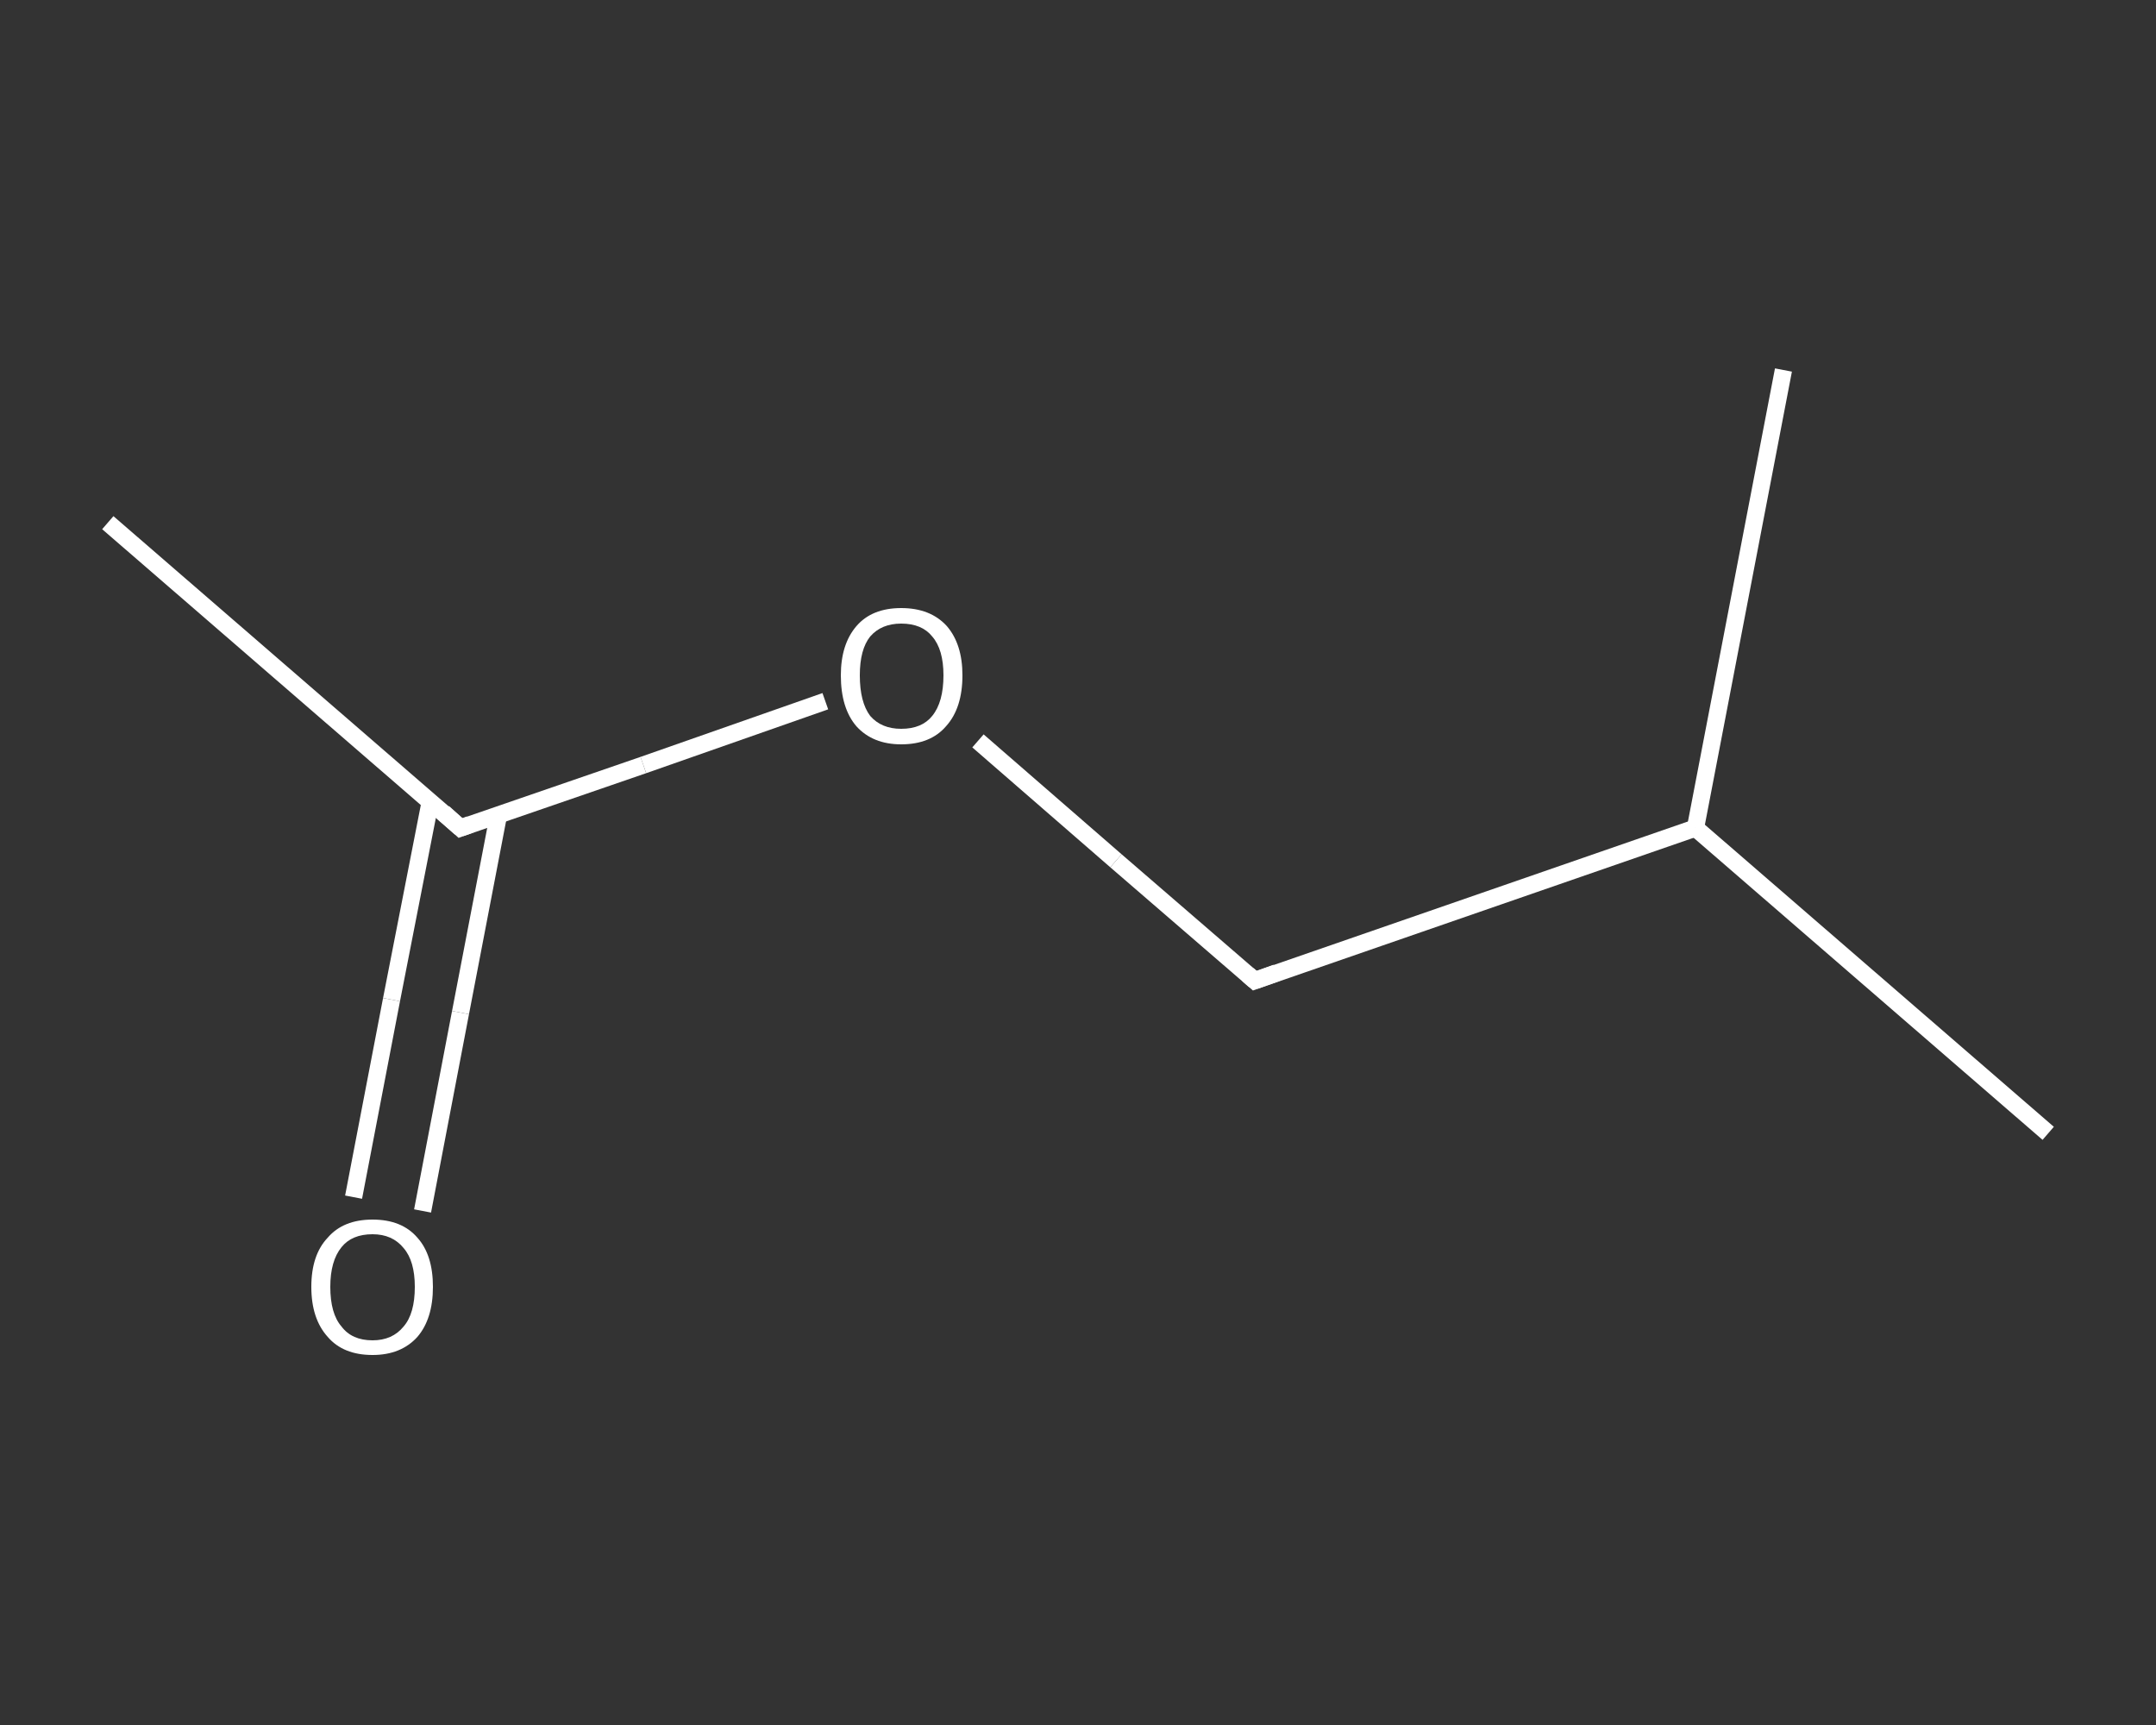 <?xml version='1.0' encoding='iso-8859-1'?>
<svg version='1.1' baseProfile='full'
              xmlns='http://www.w3.org/2000/svg'
                      xmlns:rdkit='http://www.rdkit.org/xml'
                      xmlns:xlink='http://www.w3.org/1999/xlink'
                  xml:space='preserve'
width='250px' height='200px' viewBox='0 0 250 200'>
<rect x="0" y="0" width="250" height="200" fill="#333333" stroke="none"/>
<!-- END OF HEADER -->
<rect style='opacity:1.0;fill:transparent;stroke:none' width='250.0' height='200.0' x='0.0' y='0.0'> </rect>
<path class='bond-0 atom-0 atom-1' d='M 12.5,60.6 L 53.4,96.0' style='fill:none;fill-rule:evenodd;stroke:#FFFFFF;stroke-width:2.0px;stroke-linecap:butt;stroke-linejoin:miter;stroke-opacity:1' />
<path class='bond-1 atom-1 atom-2' d='M 49.9,92.9 L 45.4,115.9' style='fill:none;fill-rule:evenodd;stroke:#FFFFFF;stroke-width:2.0px;stroke-linecap:butt;stroke-linejoin:miter;stroke-opacity:1' />
<path class='bond-1 atom-1 atom-2' d='M 45.4,115.9 L 41.0,138.8' style='fill:none;fill-rule:evenodd;stroke:#FFFFFF;stroke-width:2.0px;stroke-linecap:butt;stroke-linejoin:miter;stroke-opacity:1' />
<path class='bond-1 atom-1 atom-2' d='M 57.8,94.5 L 53.4,117.4' style='fill:none;fill-rule:evenodd;stroke:#FFFFFF;stroke-width:2.0px;stroke-linecap:butt;stroke-linejoin:miter;stroke-opacity:1' />
<path class='bond-1 atom-1 atom-2' d='M 53.4,117.4 L 49.0,140.4' style='fill:none;fill-rule:evenodd;stroke:#FFFFFF;stroke-width:2.0px;stroke-linecap:butt;stroke-linejoin:miter;stroke-opacity:1' />
<path class='bond-2 atom-1 atom-3' d='M 53.4,96.0 L 74.6,88.7' style='fill:none;fill-rule:evenodd;stroke:#FFFFFF;stroke-width:2.0px;stroke-linecap:butt;stroke-linejoin:miter;stroke-opacity:1' />
<path class='bond-2 atom-1 atom-3' d='M 74.6,88.7 L 95.7,81.3' style='fill:none;fill-rule:evenodd;stroke:#FFFFFF;stroke-width:2.0px;stroke-linecap:butt;stroke-linejoin:miter;stroke-opacity:1' />
<path class='bond-3 atom-3 atom-4' d='M 113.4,85.9 L 129.4,99.8' style='fill:none;fill-rule:evenodd;stroke:#FFFFFF;stroke-width:2.0px;stroke-linecap:butt;stroke-linejoin:miter;stroke-opacity:1' />
<path class='bond-3 atom-3 atom-4' d='M 129.4,99.8 L 145.5,113.7' style='fill:none;fill-rule:evenodd;stroke:#FFFFFF;stroke-width:2.0px;stroke-linecap:butt;stroke-linejoin:miter;stroke-opacity:1' />
<path class='bond-4 atom-4 atom-5' d='M 145.5,113.7 L 196.6,96.0' style='fill:none;fill-rule:evenodd;stroke:#FFFFFF;stroke-width:2.0px;stroke-linecap:butt;stroke-linejoin:miter;stroke-opacity:1' />
<path class='bond-5 atom-5 atom-6' d='M 196.6,96.0 L 237.5,131.4' style='fill:none;fill-rule:evenodd;stroke:#FFFFFF;stroke-width:2.0px;stroke-linecap:butt;stroke-linejoin:miter;stroke-opacity:1' />
<path class='bond-6 atom-5 atom-7' d='M 196.6,96.0 L 206.8,42.9' style='fill:none;fill-rule:evenodd;stroke:#FFFFFF;stroke-width:2.0px;stroke-linecap:butt;stroke-linejoin:miter;stroke-opacity:1' />
<path d='M 51.4,94.2 L 53.4,96.0 L 54.5,95.6' style='fill:none;stroke:#FFFFFF;stroke-width:2.0px;stroke-linecap:butt;stroke-linejoin:miter;stroke-opacity:1;' />
<path d='M 144.7,113.0 L 145.5,113.7 L 148.0,112.8' style='fill:none;stroke:#FFFFFF;stroke-width:2.0px;stroke-linecap:butt;stroke-linejoin:miter;stroke-opacity:1;' />
<path class='atom-2' d='M 36.1 149.2
Q 36.1 145.5, 38.0 143.5
Q 39.8 141.4, 43.2 141.4
Q 46.6 141.4, 48.4 143.5
Q 50.2 145.5, 50.2 149.2
Q 50.2 152.9, 48.4 155.0
Q 46.5 157.1, 43.2 157.1
Q 39.8 157.1, 38.0 155.0
Q 36.1 152.9, 36.1 149.2
M 43.2 155.4
Q 45.5 155.4, 46.8 153.8
Q 48.1 152.3, 48.1 149.2
Q 48.1 146.2, 46.8 144.7
Q 45.5 143.1, 43.2 143.1
Q 40.8 143.1, 39.6 144.6
Q 38.3 146.2, 38.3 149.2
Q 38.3 152.3, 39.6 153.8
Q 40.8 155.4, 43.2 155.4
' fill='#FFFFFF'/>
<path class='atom-3' d='M 97.5 78.3
Q 97.5 74.7, 99.3 72.6
Q 101.1 70.5, 104.5 70.5
Q 107.9 70.5, 109.8 72.6
Q 111.6 74.7, 111.6 78.3
Q 111.6 82.1, 109.7 84.2
Q 107.9 86.3, 104.5 86.3
Q 101.2 86.3, 99.3 84.2
Q 97.5 82.1, 97.5 78.3
M 104.5 84.5
Q 106.9 84.5, 108.1 83.0
Q 109.4 81.4, 109.4 78.3
Q 109.4 75.3, 108.1 73.8
Q 106.9 72.3, 104.5 72.3
Q 102.2 72.3, 100.9 73.8
Q 99.7 75.3, 99.7 78.3
Q 99.7 81.4, 100.9 83.0
Q 102.2 84.5, 104.5 84.5
' fill='#FFFFFF'/>
</svg>
